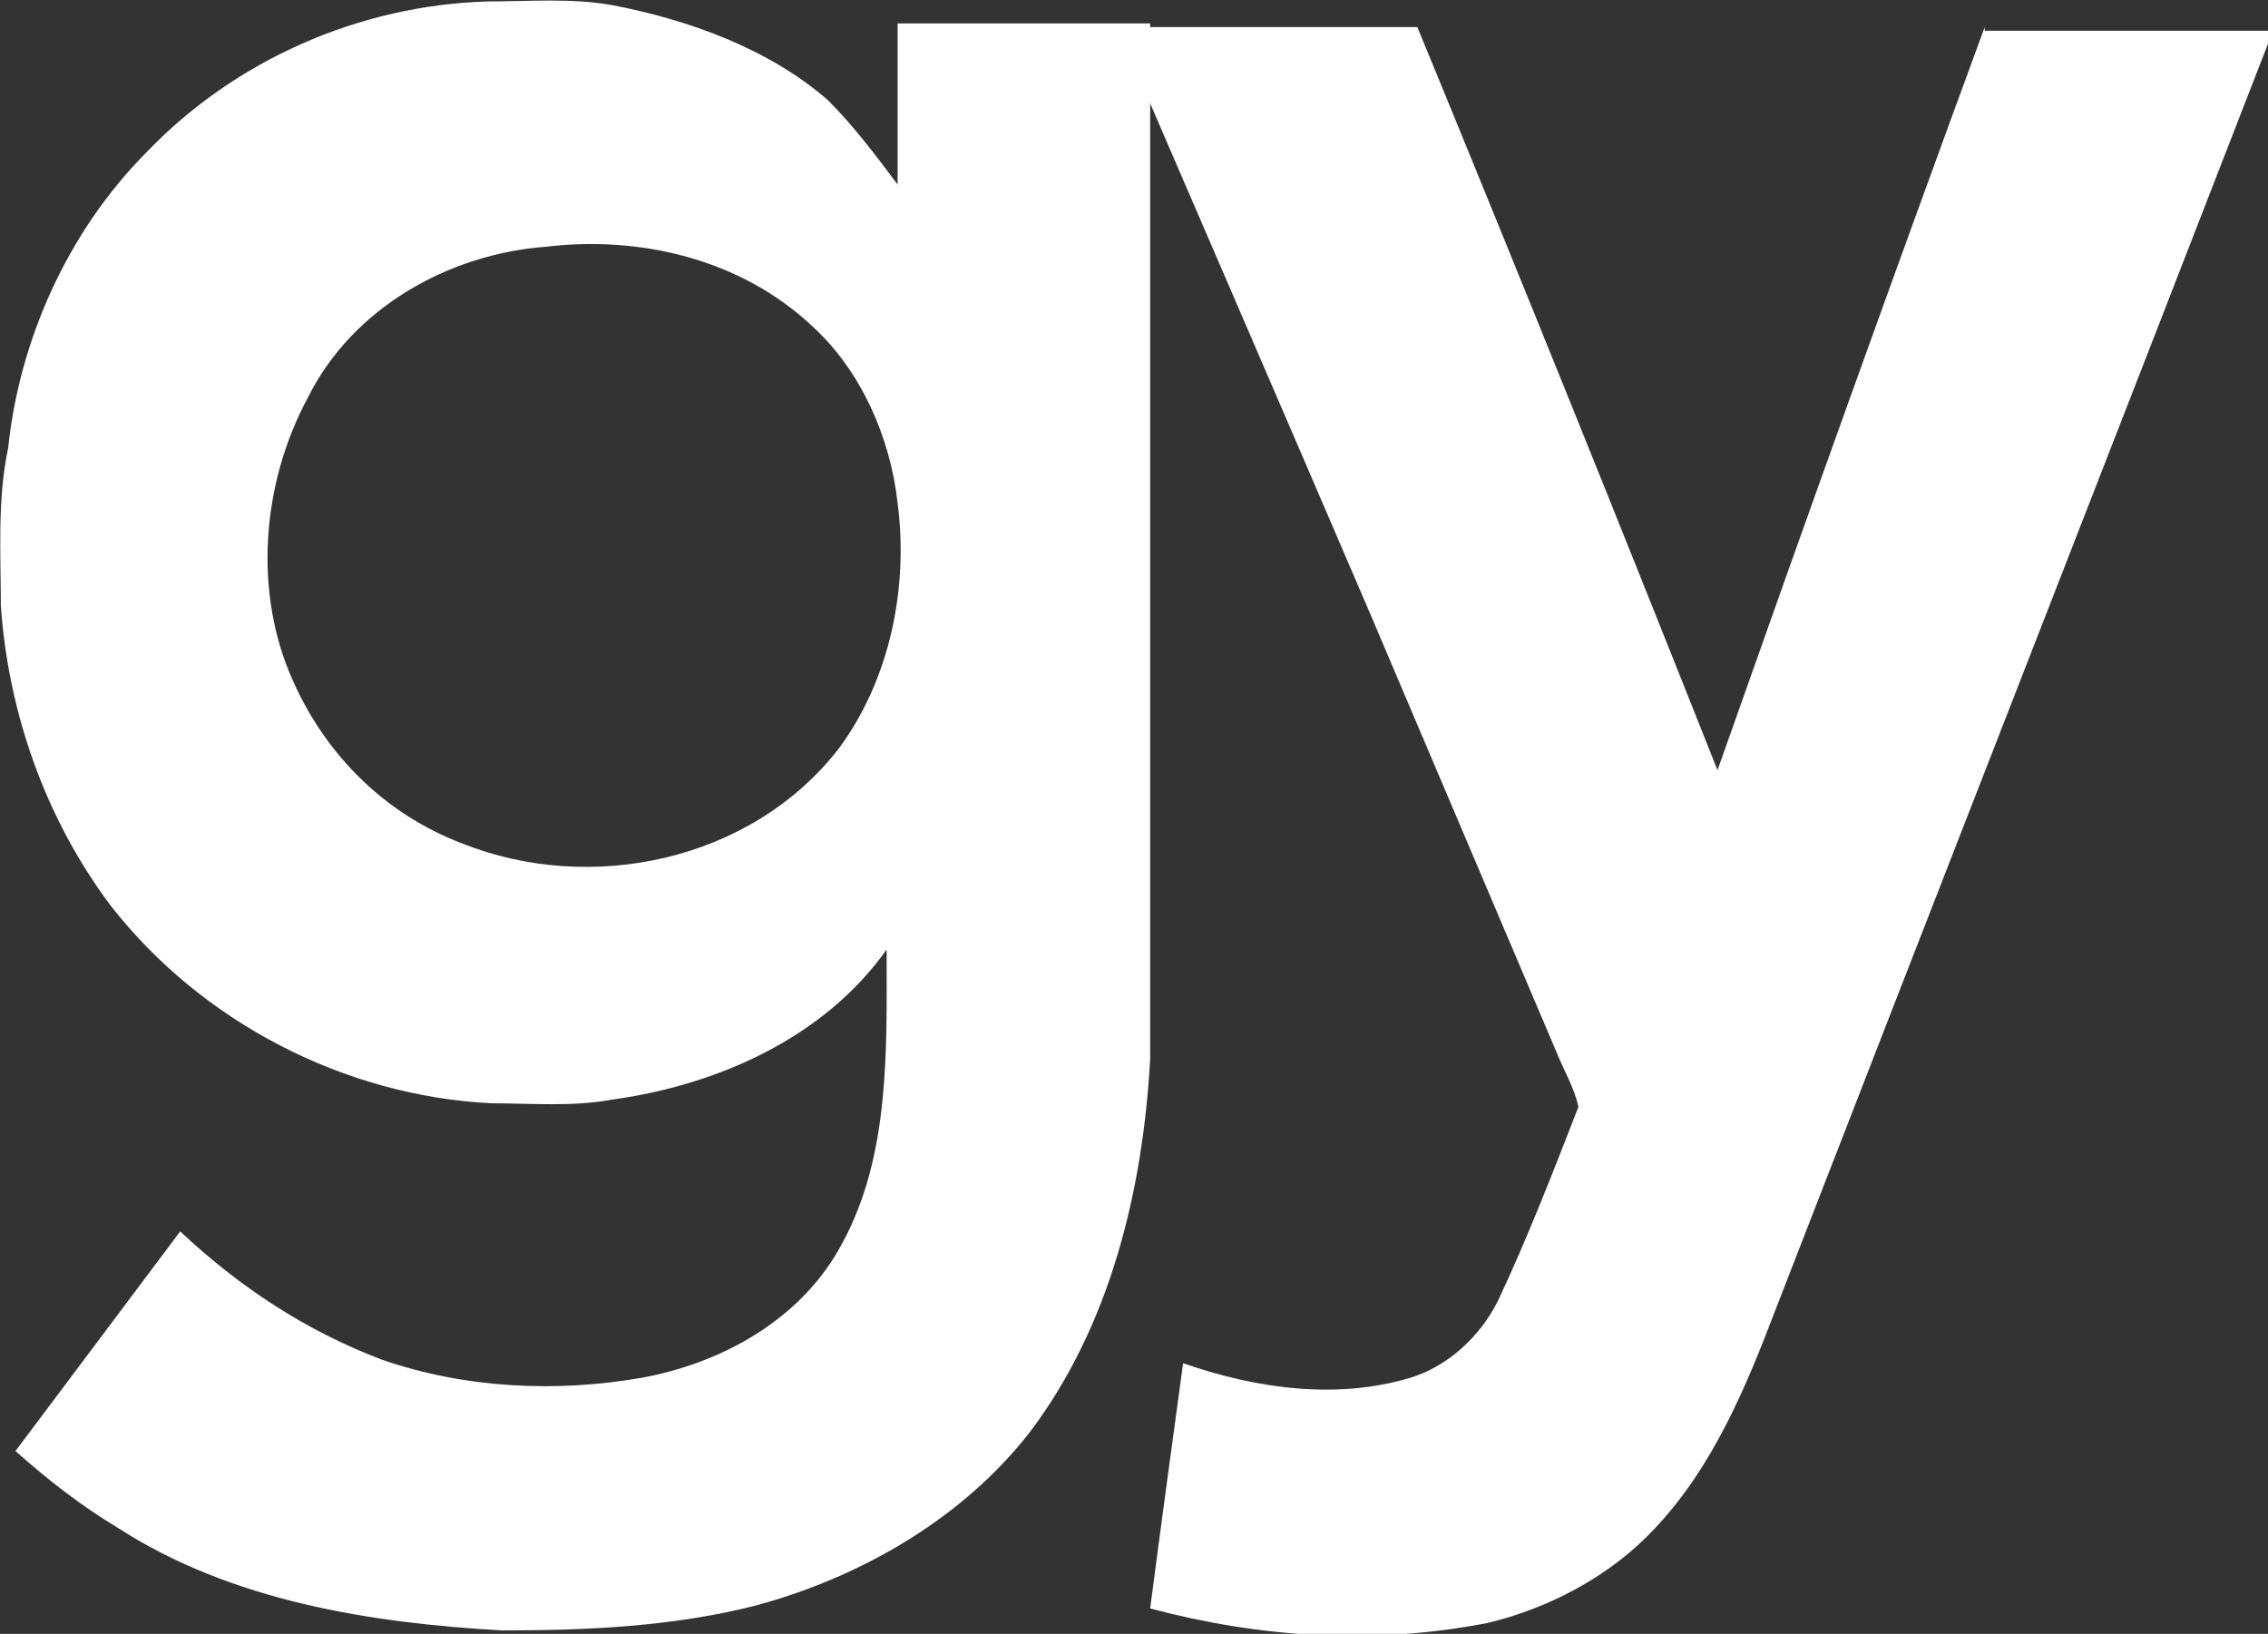 <svg xmlns="http://www.w3.org/2000/svg" width="100" height="72.036" viewBox="0 0 26.458 19.059" id="svg8"><rect x="0" y="0" width="26.458" height="19.059" fill="#333333" stroke="none"/><defs id="defs2"><linearGradient id="linearGradient-1" y2="3.794" x2="78.538" y1="3.794" x1="1.183" gradientTransform="matrix(.485 0 0 1.187 -5.15 22.242)" gradientUnits="userSpaceOnUse"><stop id="stop14" offset="0%" stop-color="#EF374E"/><stop id="stop16" offset="100%" stop-color="#F89928"/></linearGradient><linearGradient id="linearGradient-2" y2="20628.73" x2="-4664.057" y1="20628.73" x1="-5752.694" gradientTransform="matrix(.485 0 0 1.187 -5.15 22.242)" gradientUnits="userSpaceOnUse"><stop id="stop19" offset="0%" stop-color="#EF374E"/><stop id="stop21" offset="100%" stop-color="#F89928"/></linearGradient><linearGradient id="linearGradient-3" y2="13214.01" x2="-2973.211" y1="13214.01" x1="-3667.045" gradientTransform="matrix(.764 0 0 .753 -5.15 22.242)" gradientUnits="userSpaceOnUse"><stop id="stop24" offset="0%" stop-color="#EF374E"/><stop id="stop26" offset="100%" stop-color="#F89928"/></linearGradient><linearGradient id="linearGradient-4" y2="13097.856" x2="-2980.546" y1="13097.856" x1="-3670.549" gradientTransform="matrix(.761 0 0 .756 -5.15 22.242)" gradientUnits="userSpaceOnUse"><stop id="stop29" offset="0%" stop-color="#EF374E"/><stop id="stop31" offset="100%" stop-color="#F89928"/></linearGradient><linearGradient id="linearGradient-5" y2="213800.92" x2="-50884.809" y1="213800.92" x1="-62846.676" gradientTransform="matrix(.676 0 0 .851 -5.15 22.242)" gradientUnits="userSpaceOnUse"><stop id="stop34" offset="0%" stop-color="#EF374E"/><stop id="stop36" offset="100%" stop-color="#F89928"/></linearGradient></defs><g id="layer1" transform="translate(0 -274.241)"><g id="g129" transform="matrix(.427 0 0 .427 -3.876 266.7)" stroke-width=".62"><path id="path125" d="M13.1 21.8c2.4-2.5 5.8-4 9.3-4.1 1.1 0 2.3-.1 3.4.1 2.1.4 4.3 1.2 5.9 2.6.7.7 1.3 1.5 1.9 2.3v-4.4h6.9v28.3c-.2 3.6-1.1 7.3-3.3 10.2-1.8 2.3-4.5 3.9-7.4 4.7-2.3.6-4.7.7-7 .7-3.6-.2-7.4-.8-10.5-2.8-1-.6-1.9-1.3-2.8-2.1l4.5-6c1.6 1.5 3.4 2.7 5.5 3.5 2.3.8 4.8.9 7.1.5 2.2-.4 4.4-1.6 5.5-3.7 1.3-2.4 1.2-5.3 1.2-8-1.7 2.4-4.6 3.7-7.5 4.1-1.1.2-2.2.1-3.3.1-4-.2-7.9-2.2-10.4-5.4-1.8-2.4-2.8-5.3-3-8.2 0-1.4-.1-2.9.2-4.3.3-2.9 1.6-5.9 3.8-8.1M24 24.4c-2.7.2-5.3 1.7-6.5 4.1-1.3 2.4-1.5 5.4-.4 7.8.9 2 2.5 3.6 4.6 4.4 3.5 1.4 7.9.5 10.3-2.6 1.4-1.9 1.9-4.4 1.6-6.7-.2-1.8-1-3.6-2.3-4.8-2-1.9-4.8-2.5-7.3-2.2z" class="st0" fill="#fff"/><path id="path127" d="M63.3 18.4c-2.5 6.8-4.9 13.5-7.3 20.3-2.7-6.8-5.4-13.5-8.2-20.3h-8.2s5.1 11.8 6.9 16l5.1 12c.2.5.5 1 .6 1.5-.7 1.8-1.4 3.6-2.2 5.3-.5 1-1.4 1.8-2.4 2.1-2 .6-4.2.3-6.2-.4-.3 2.2-.6 4.4-.9 6.7 3 .8 6.1 1 9.2.4 1.7-.4 3.4-1.3 4.6-2.6 1.6-1.7 2.5-3.9 3.3-6 4.5-11.6 9-23.1 13.5-34.7v-.2h-7.8z" class="st0" fill="#fff"/></g></g><style id="style119">.st0{fill:#fff}</style></svg>